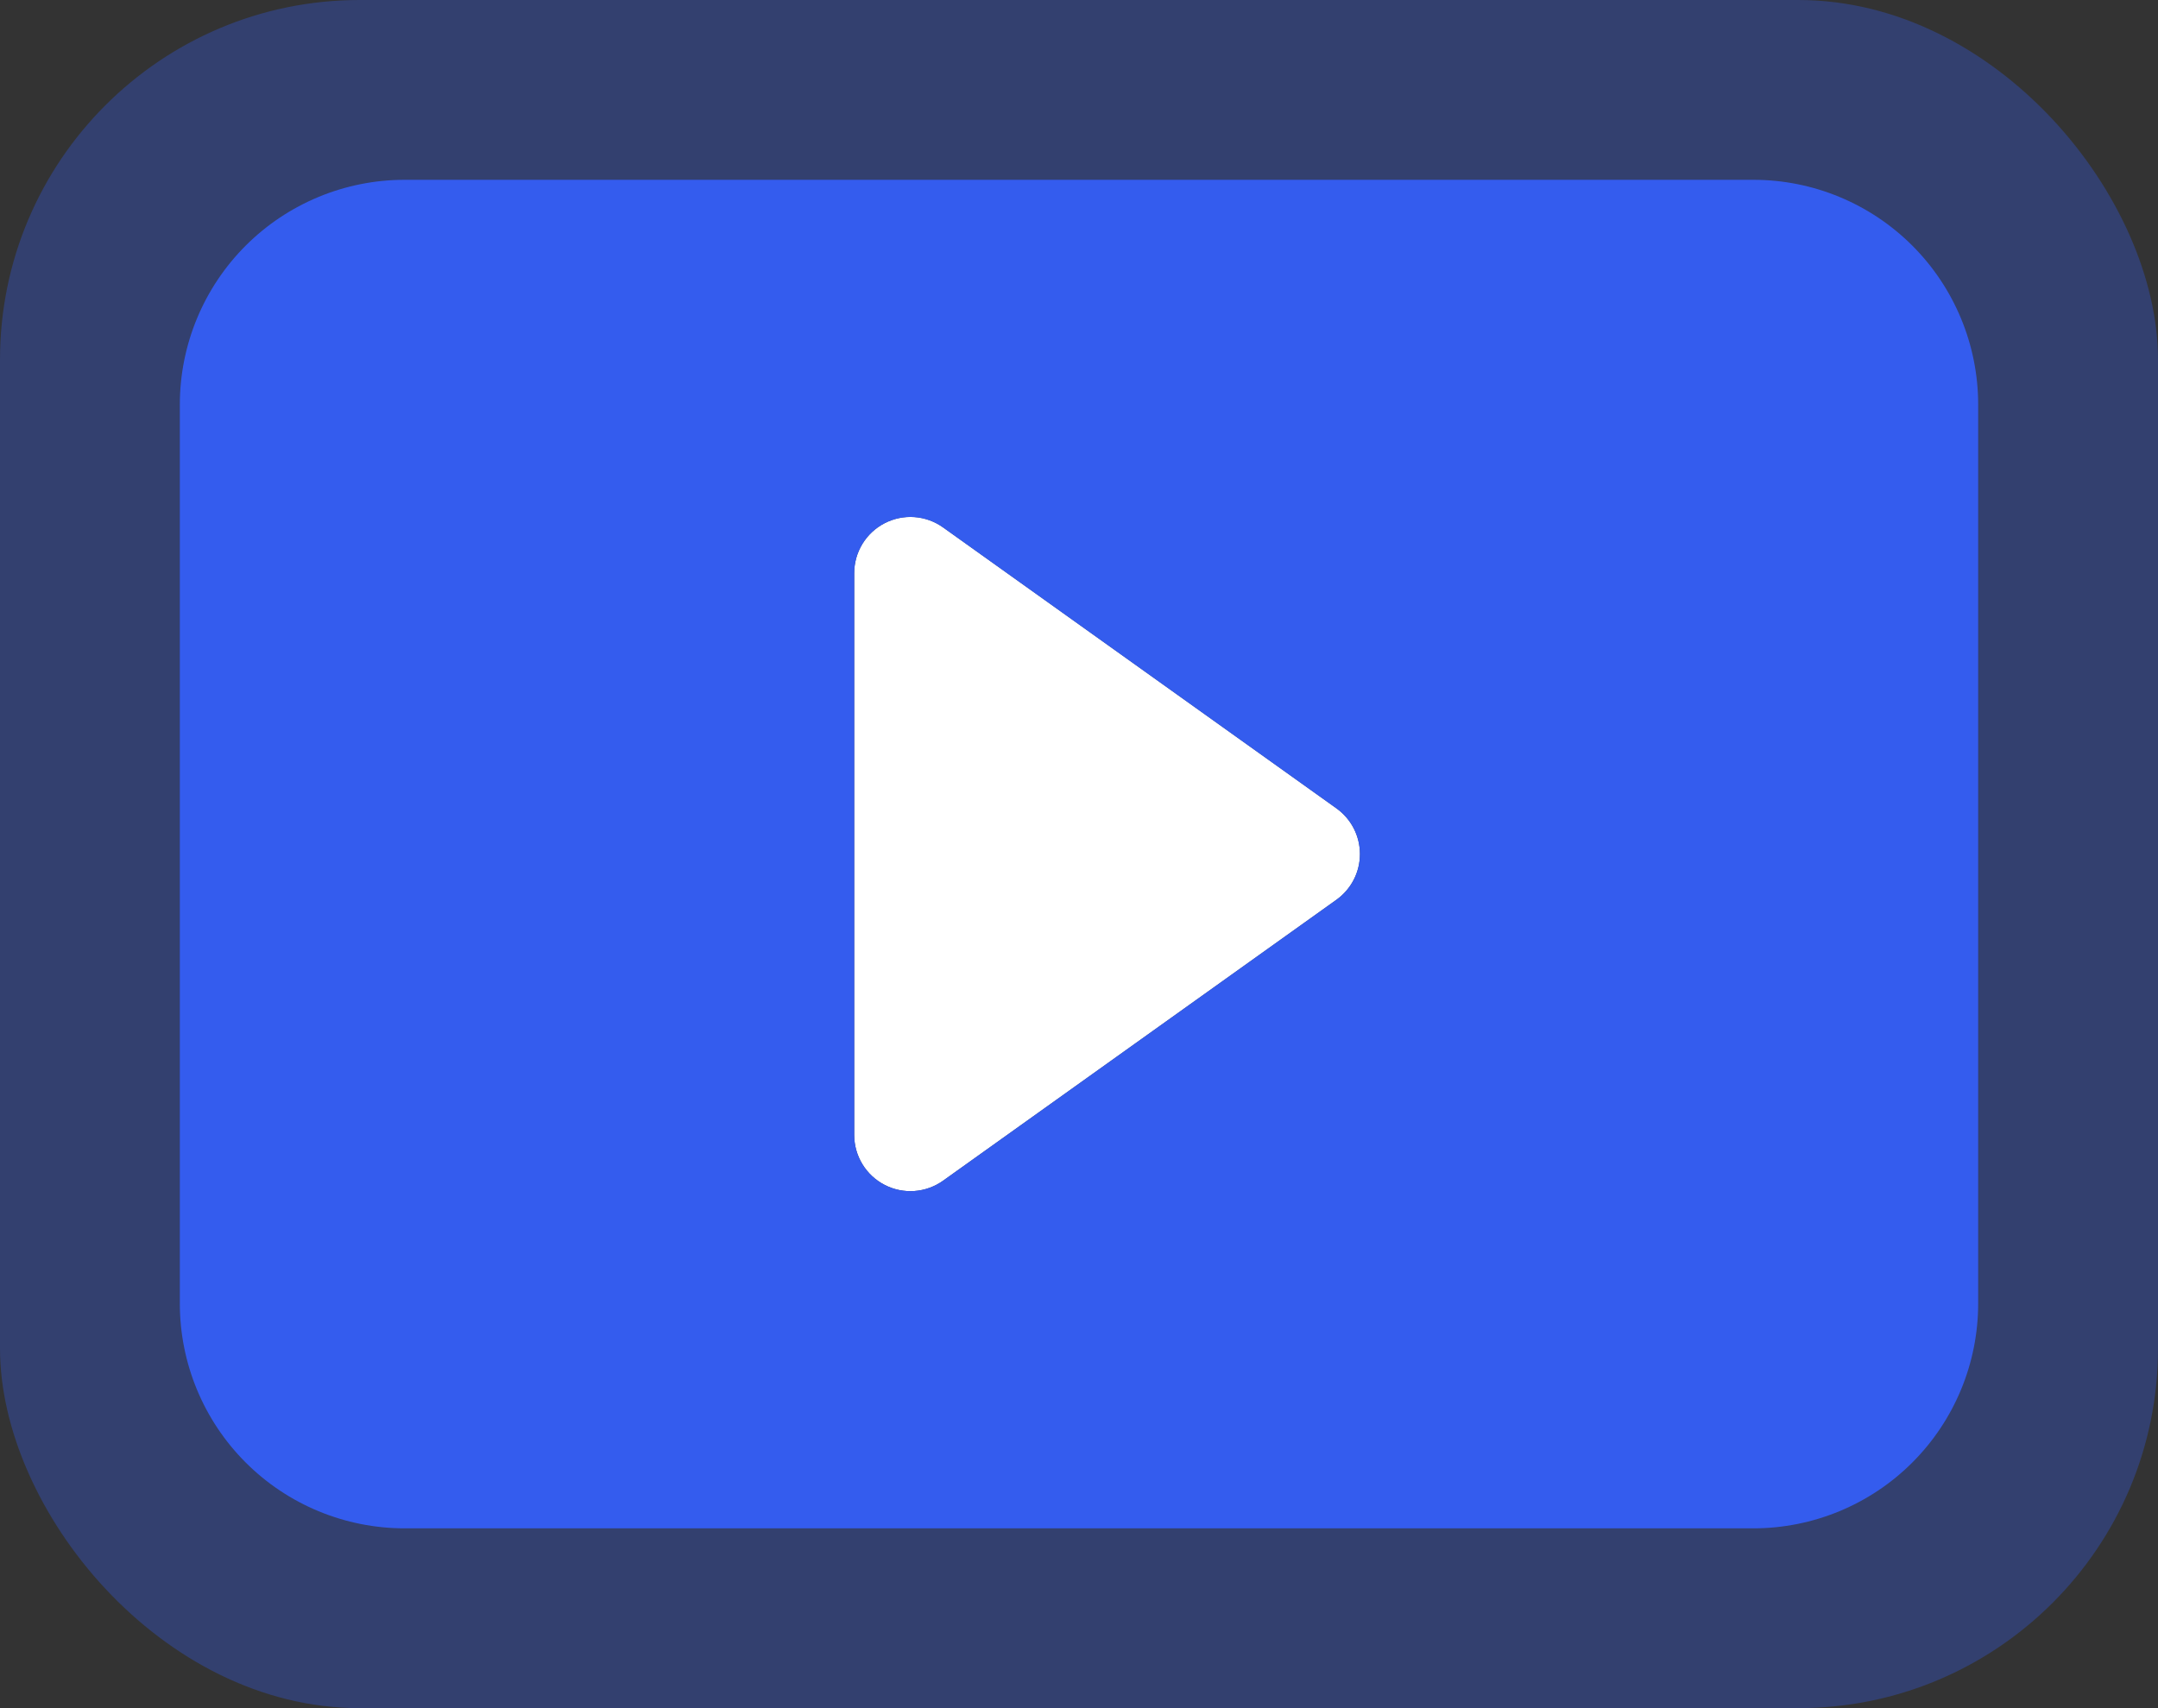<svg width="96" height="76" viewBox="0 0 96 76" fill="none" xmlns="http://www.w3.org/2000/svg">
  <rect x="0" y="0" width="96" height="76" fill="#333333" stroke="none"/>
  <rect opacity="0.32" width="96" height="76" rx="16" fill="#345CEE" />
  <path
    d="M41.95 23.464C41.576 23.197 41.136 23.039 40.679 23.006C40.221 22.974 39.763 23.068 39.355 23.278C38.947 23.488 38.605 23.806 38.366 24.198C38.127 24.59 38 25.04 38 25.499V50.499C38 50.958 38.127 51.407 38.366 51.799C38.605 52.191 38.947 52.509 39.355 52.719C39.763 52.93 40.221 53.023 40.679 52.991C41.136 52.958 41.576 52.8 41.95 52.534L59.45 40.034C59.774 39.802 60.038 39.497 60.221 39.143C60.403 38.789 60.498 38.397 60.498 37.999C60.498 37.6 60.403 37.208 60.221 36.854C60.038 36.5 59.774 36.195 59.45 35.964L41.95 23.464Z"
    fill="white" />
  <path
    d="M8 58V18C8 15.348 9.054 12.804 10.929 10.929C12.804 9.054 15.348 8 18 8H78C80.652 8 83.196 9.054 85.071 10.929C86.946 12.804 88 15.348 88 18V58C88 60.652 86.946 63.196 85.071 65.071C83.196 66.946 80.652 68 78 68H18C15.348 68 12.804 66.946 10.929 65.071C9.054 63.196 8 60.652 8 58ZM41.95 23.465C41.576 23.199 41.136 23.041 40.679 23.008C40.221 22.975 39.763 23.069 39.355 23.279C38.947 23.489 38.605 23.808 38.366 24.199C38.127 24.591 38 25.041 38 25.5V50.5C38 50.959 38.127 51.409 38.366 51.801C38.605 52.192 38.947 52.511 39.355 52.721C39.763 52.931 40.221 53.025 40.679 52.992C41.136 52.959 41.576 52.801 41.95 52.535L59.45 40.035C59.774 39.804 60.038 39.498 60.221 39.145C60.403 38.791 60.498 38.398 60.498 38C60.498 37.602 60.403 37.209 60.221 36.855C60.038 36.502 59.774 36.196 59.45 35.965L41.95 23.465Z"
    fill="#345CEE" />
</svg>
  